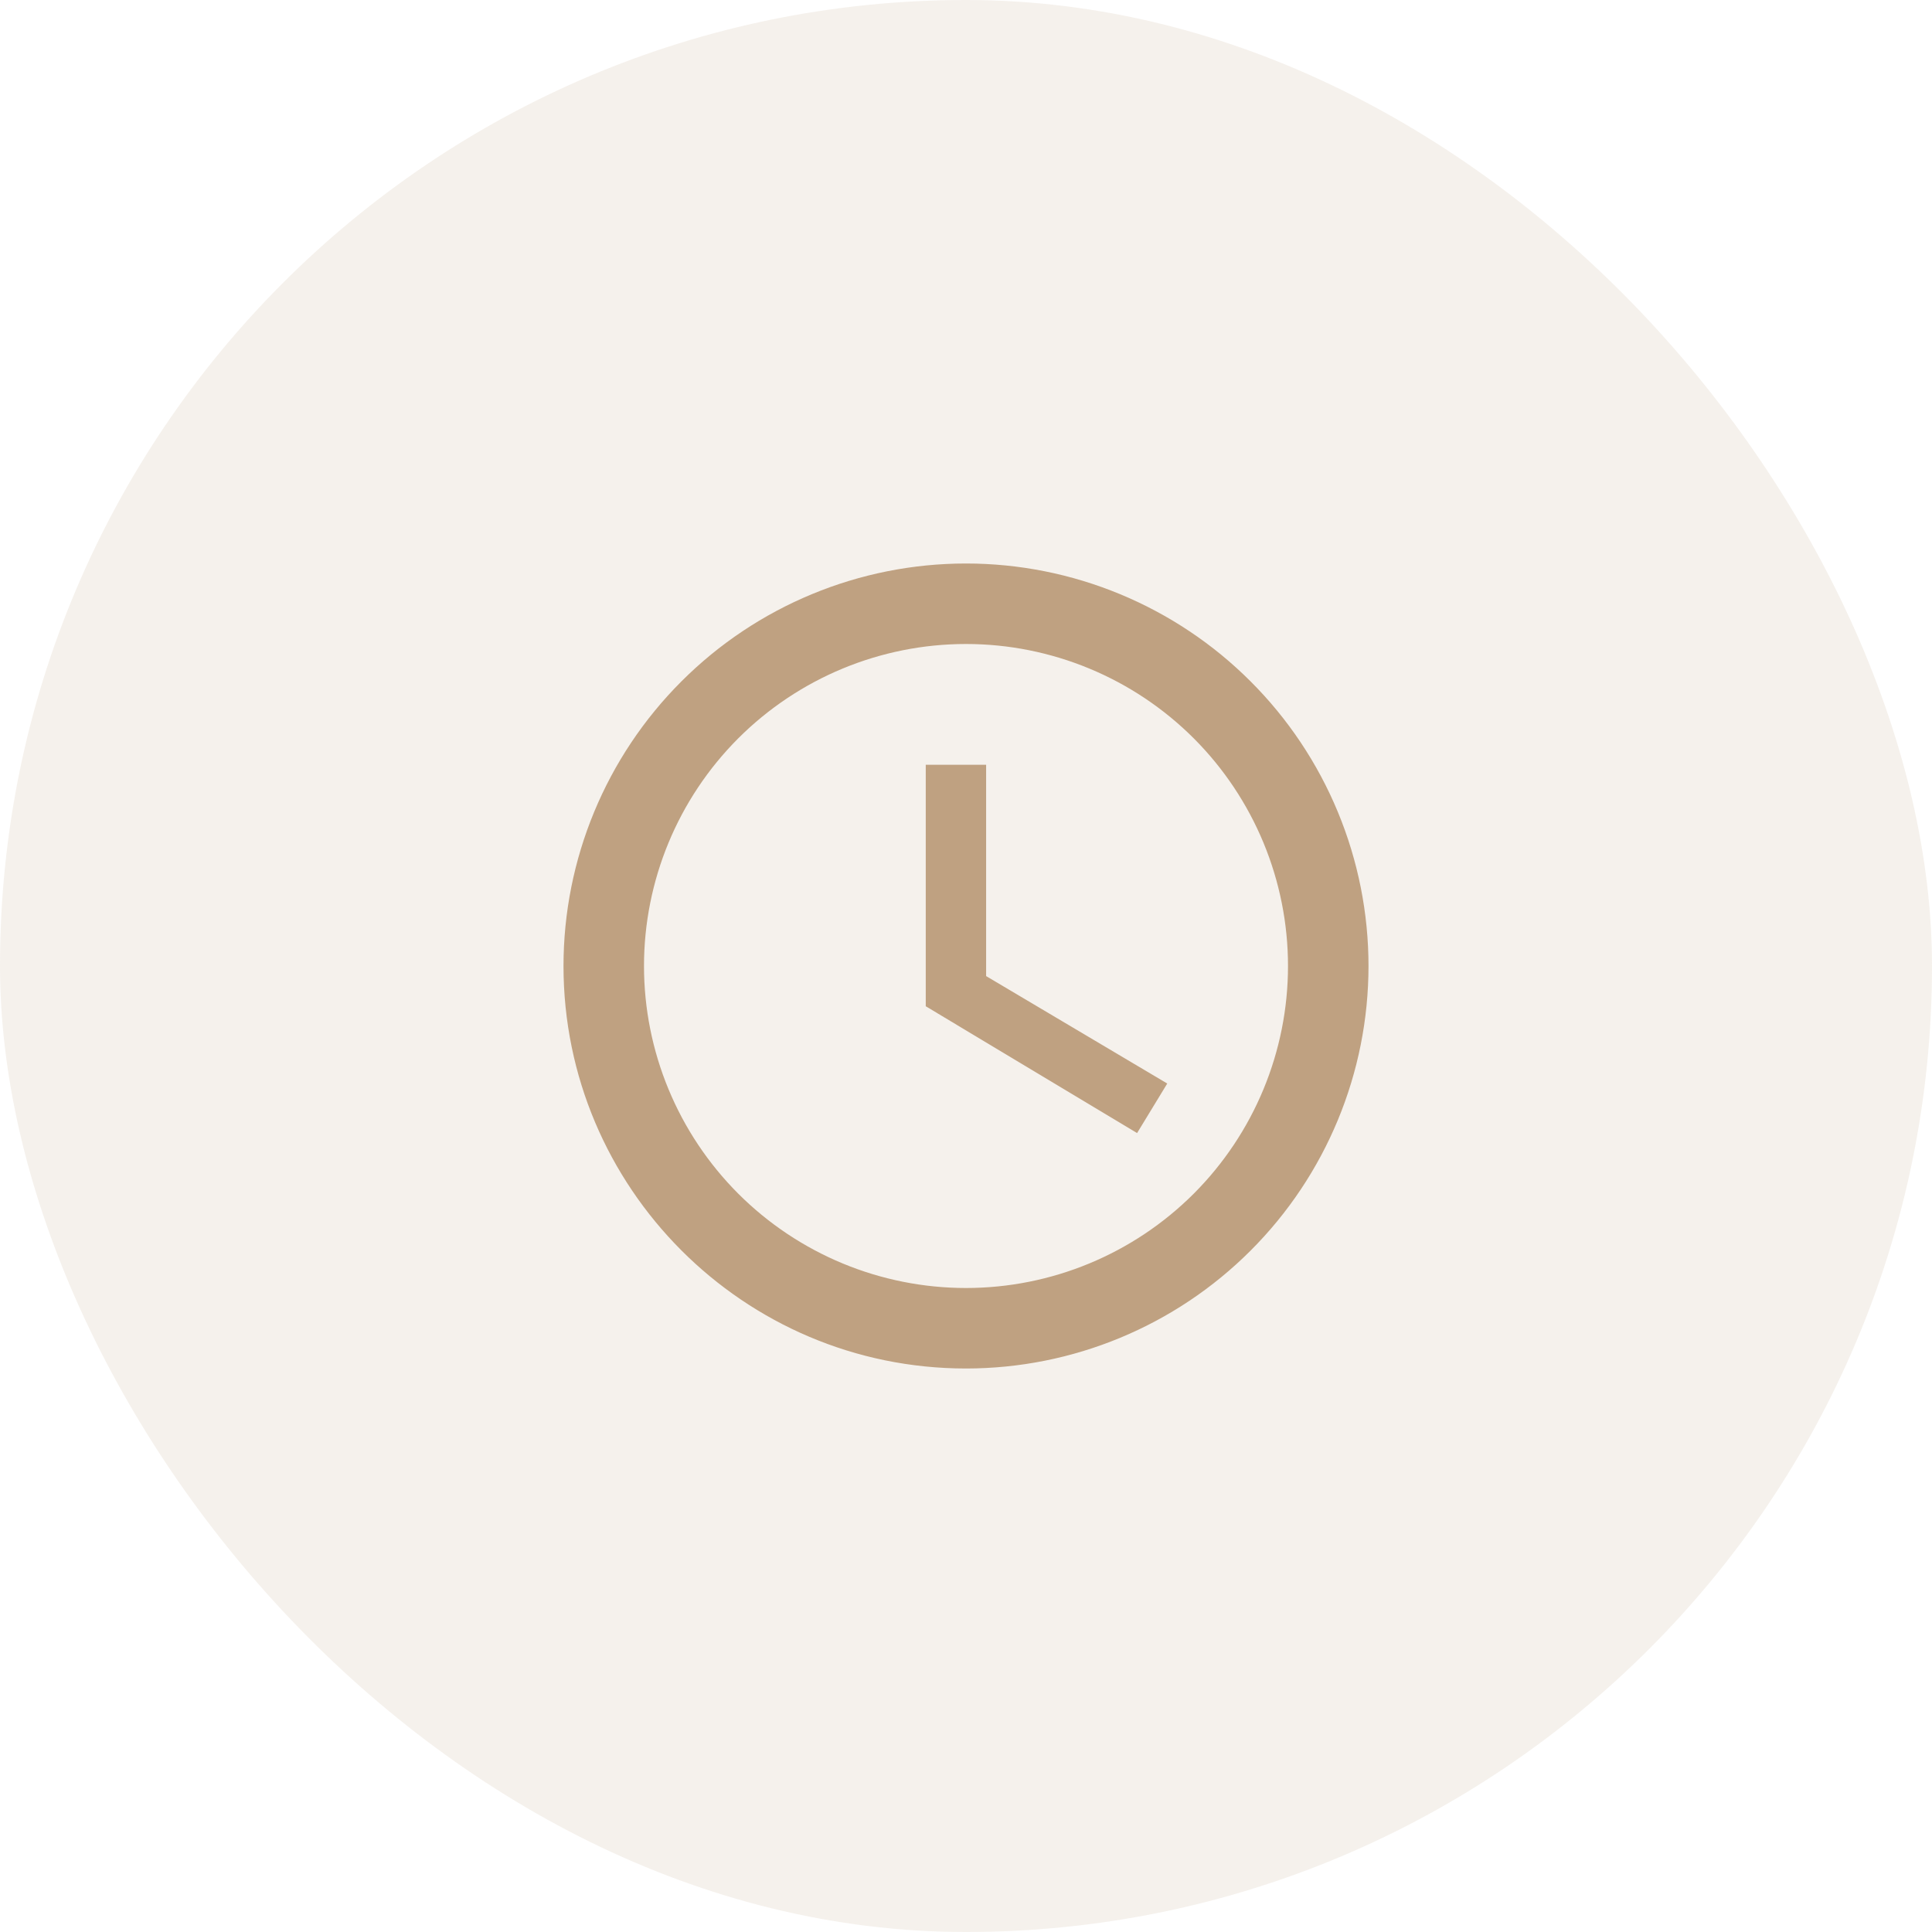 <?xml version="1.0" encoding="UTF-8"?> <svg xmlns="http://www.w3.org/2000/svg" width="36" height="36" viewBox="0 0 36 36" fill="none"><rect width="36" height="36" rx="18" fill="#BFA181" fill-opacity="0.15"></rect><path d="M18 24C19.591 24 21.117 23.368 22.243 22.243C23.368 21.117 24 19.591 24 18C24 16.409 23.368 14.883 22.243 13.757C21.117 12.632 19.591 12 18 12C16.409 12 14.883 12.632 13.757 13.757C12.632 14.883 12 16.409 12 18C12 19.591 12.632 21.117 13.757 22.243C14.883 23.368 16.409 24 18 24ZM18 10.5C18.985 10.5 19.96 10.694 20.87 11.071C21.78 11.448 22.607 12 23.303 12.697C24 13.393 24.552 14.22 24.929 15.13C25.306 16.04 25.5 17.015 25.5 18C25.5 19.989 24.71 21.897 23.303 23.303C21.897 24.71 19.989 25.5 18 25.5C13.852 25.5 10.5 22.125 10.5 18C10.5 16.011 11.29 14.103 12.697 12.697C14.103 11.29 16.011 10.5 18 10.5ZM18.375 14.25V18.188L21.75 20.19L21.188 21.113L17.25 18.75V14.25H18.375Z" fill="#BFA181"></path></svg> 